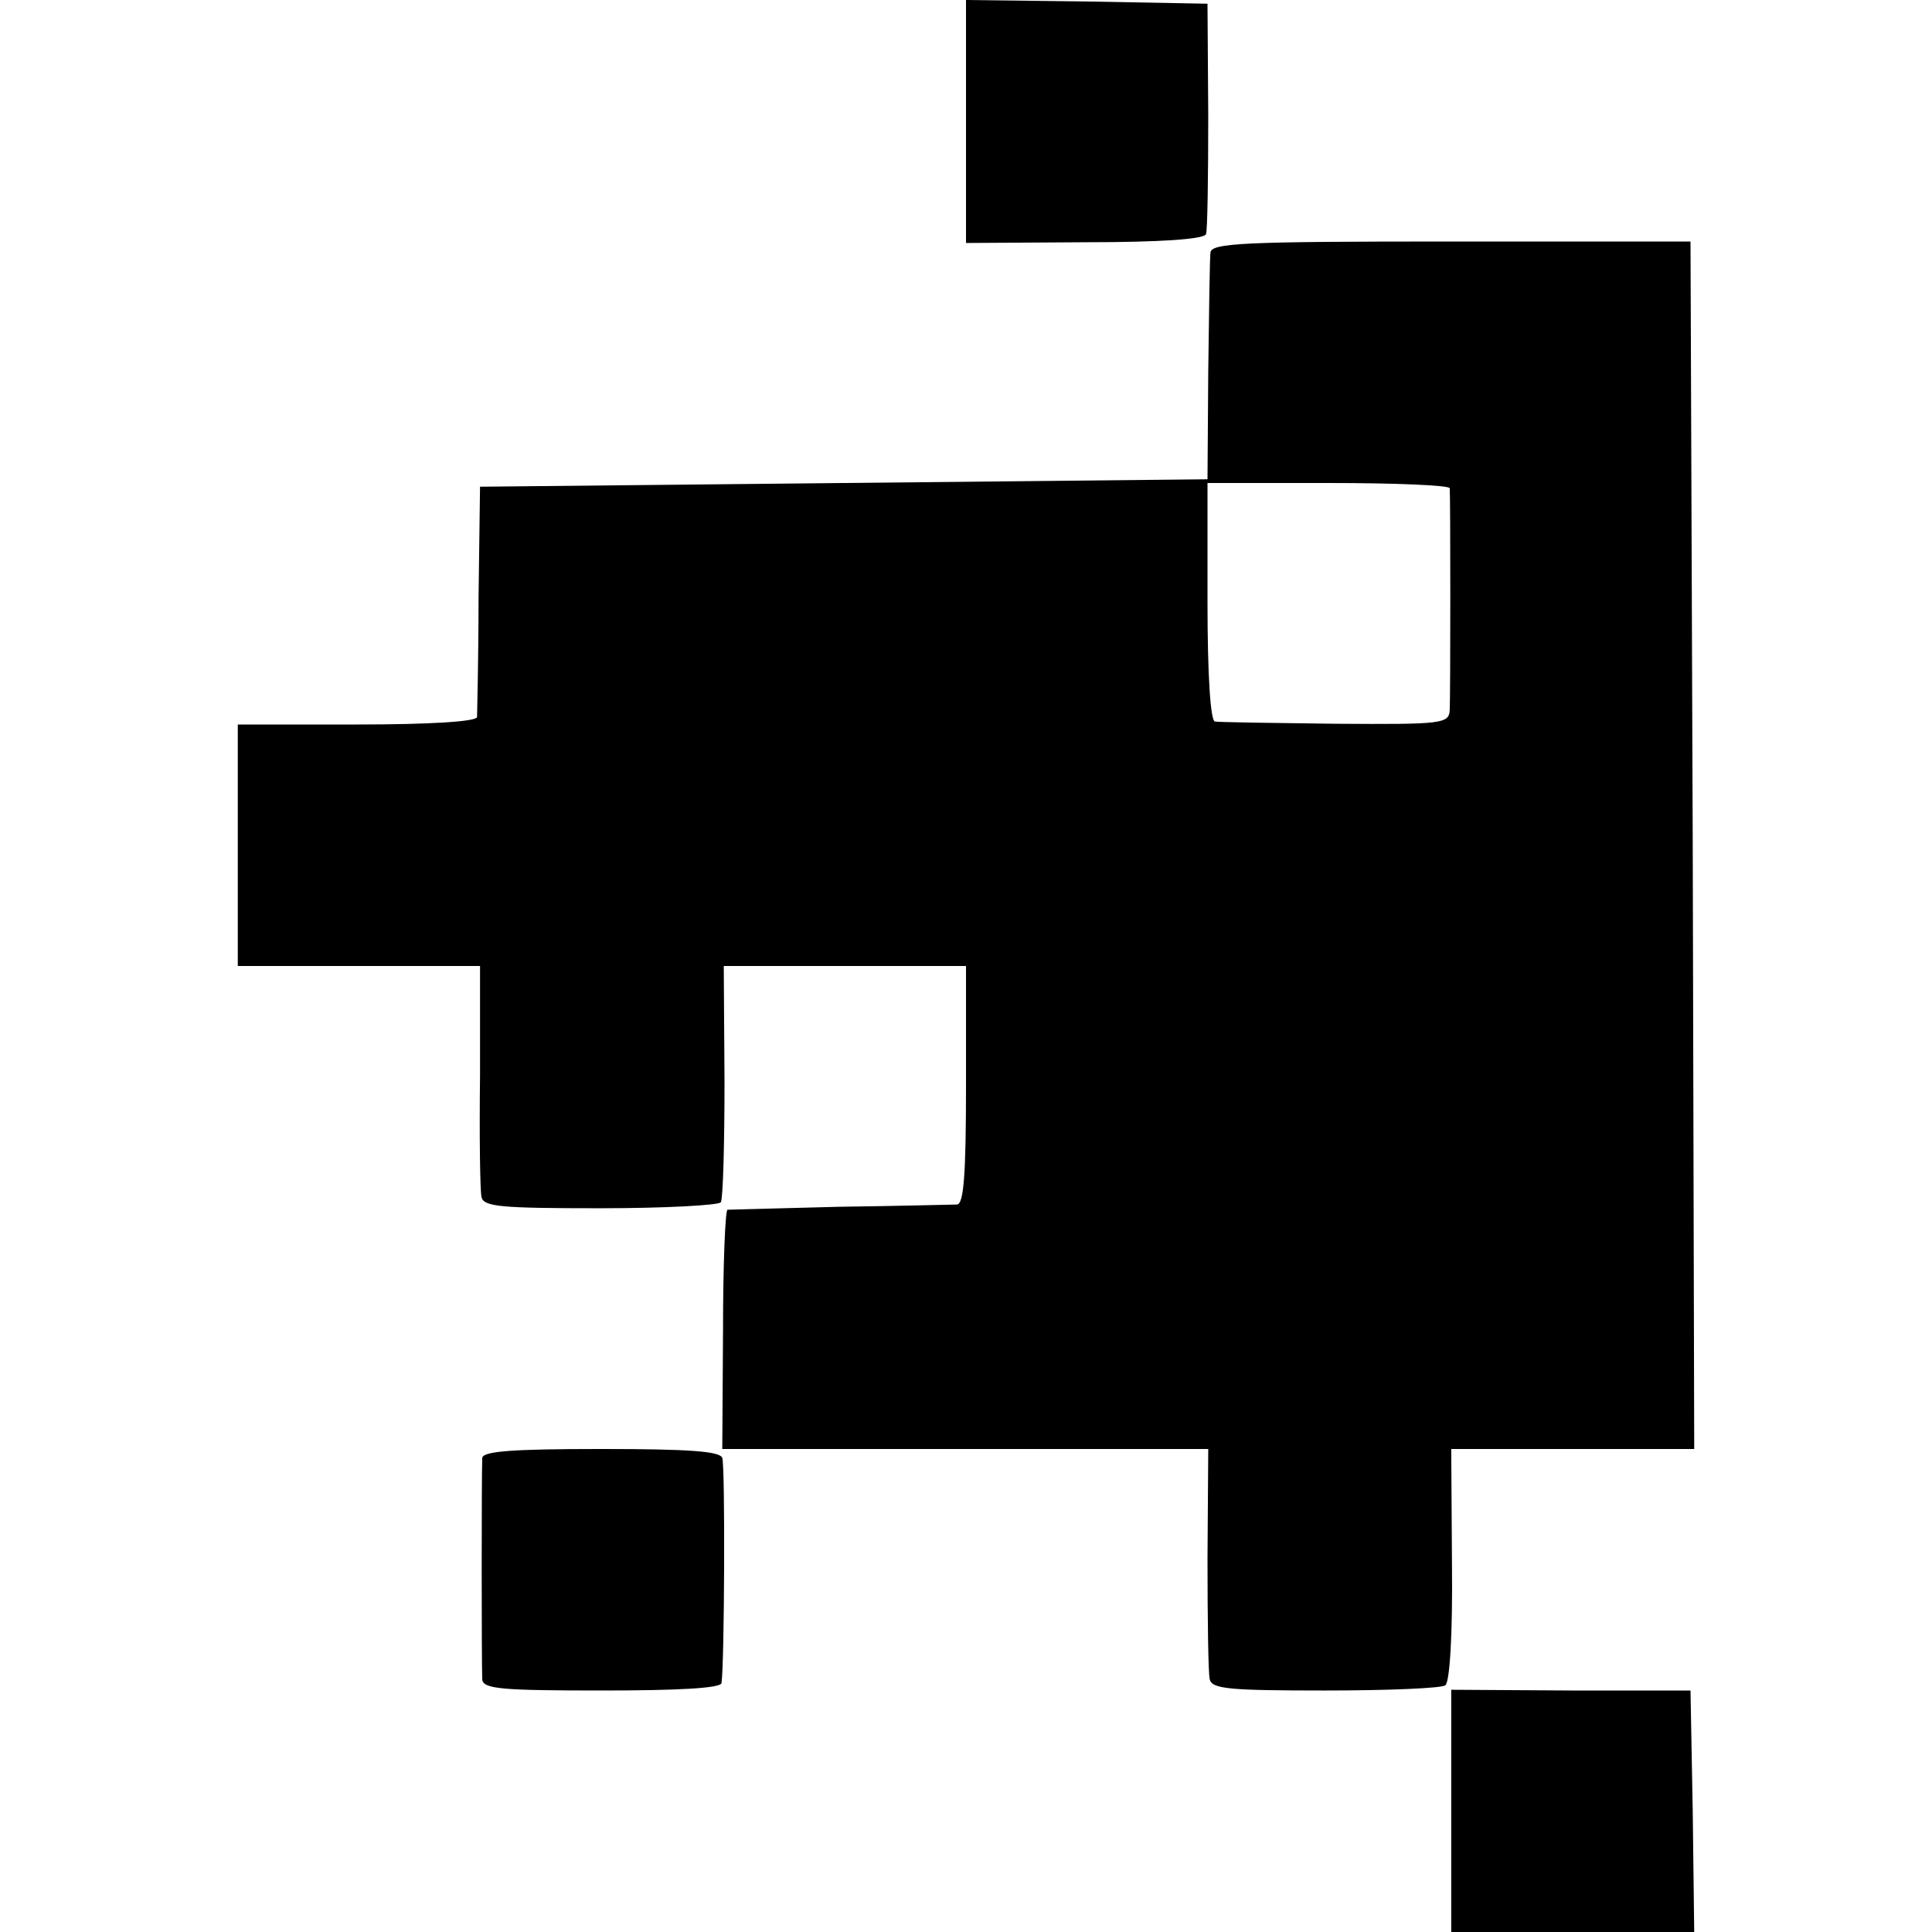 <?xml version="1.0" standalone="no"?>
<!DOCTYPE svg PUBLIC "-//W3C//DTD SVG 20010904//EN"
 "http://www.w3.org/TR/2001/REC-SVG-20010904/DTD/svg10.dtd">
<svg version="1.0" xmlns="http://www.w3.org/2000/svg"
 width="260pt" height="260pt" viewBox="0 0 260 260"
 preserveAspectRatio="xMidYMid meet">
<g transform="translate(0,260) scale(0.1,-0.1)"
fill="#000000" stroke="none">
<path d="M1300 2437 l0 -164 160 1 c101 0 161 4 163 11 2 5 3 78 3 160 l-1
150 -162 3 -163 2 0 -163z"/>
<path d="M1629 2260 c-1 -8 -2 -80 -3 -160 l-1 -145 -490 -5 -489 -5 -2 -150
c0 -82 -2 -155 -2 -160 -1 -6 -62 -10 -162 -10 l-160 0 0 -162 0 -163 163 0
163 0 0 -147 c-1 -82 0 -155 2 -164 3 -13 26 -15 160 -15 86 0 159 4 162 8 3
4 5 77 5 163 l-1 155 163 0 163 0 0 -160 c0 -121 -3 -160 -12 -161 -7 0 -78
-2 -158 -3 -80 -2 -148 -4 -151 -4 -3 -1 -6 -74 -6 -162 l-1 -160 327 0 327 0
-1 -147 c0 -82 1 -155 3 -163 3 -13 27 -15 155 -15 84 0 157 3 162 7 6 4 10
68 9 162 l-1 156 163 0 164 0 -2 812 -3 813 -322 0 c-281 0 -323 -2 -324 -15z
m322 -317 c1 -12 1 -275 0 -298 -1 -19 -8 -20 -154 -19 -83 1 -156 2 -162 3
-6 1 -10 62 -10 161 l0 160 163 0 c89 0 162 -3 163 -7z"/>
<path d="M649 638 c-1 -19 -1 -280 0 -298 1 -13 26 -15 161 -15 101 0 160 3
161 10 4 30 5 292 1 303 -3 9 -45 12 -163 12 -120 0 -159 -3 -160 -12z"/>
<path d="M1953 163 l0 -163 164 0 163 0 -2 163 -3 162 -161 0 -161 1 0 -163z"/>
</g>
</svg>
